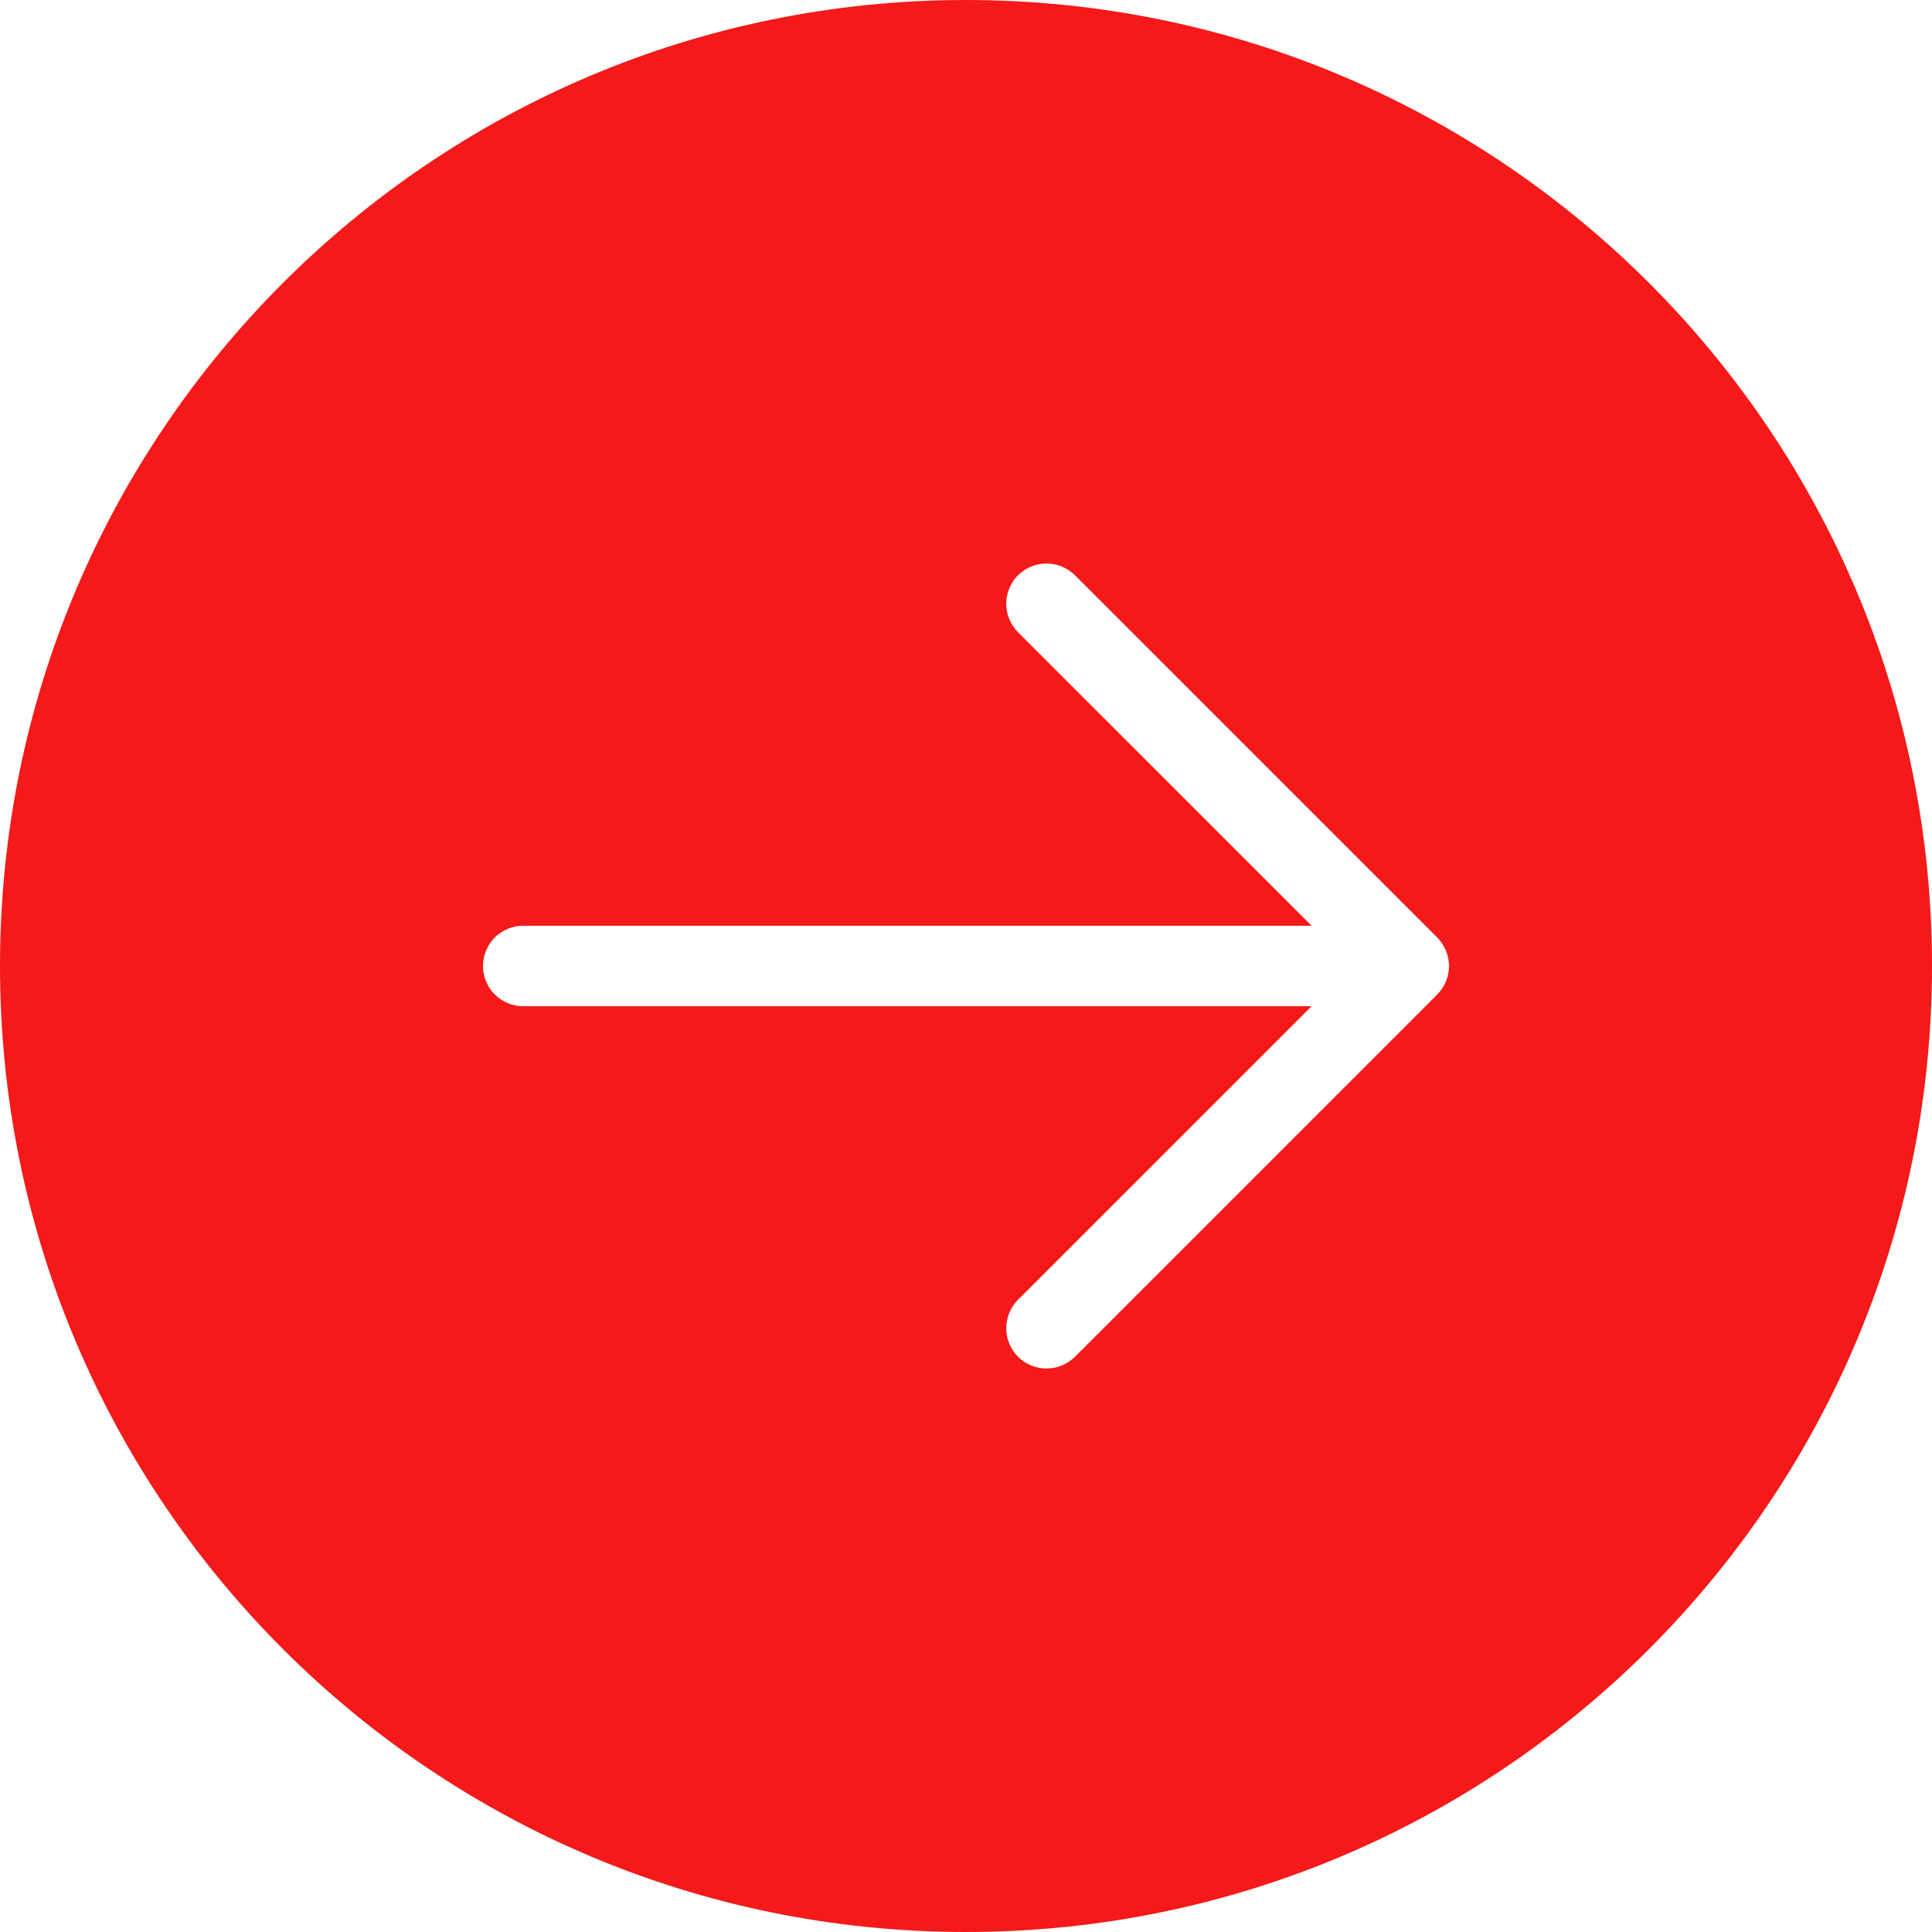 <?xml version="1.0" encoding="UTF-8"?> <svg xmlns="http://www.w3.org/2000/svg" width="24" height="24" viewBox="0 0 24 24" fill="none"> <path fill-rule="evenodd" clip-rule="evenodd" d="M12 24C18.627 24 24 18.627 24 12C24 5.373 18.627 0 12 0C5.373 0 0 5.373 0 12C0 18.627 5.373 24 12 24ZM12.5 7.5C12.5 7.367 12.553 7.24 12.646 7.146C12.693 7.1 12.748 7.063 12.809 7.038C12.869 7.013 12.934 7 13 7C13.066 7 13.131 7.013 13.191 7.038C13.252 7.063 13.307 7.1 13.354 7.146L17.854 11.646C17.855 11.648 17.856 11.649 17.858 11.651C17.868 11.661 17.878 11.672 17.887 11.683C17.89 11.687 17.893 11.691 17.896 11.696C17.898 11.698 17.899 11.7 17.901 11.702C17.902 11.704 17.903 11.705 17.905 11.707C17.908 11.712 17.912 11.717 17.916 11.722C17.919 11.728 17.923 11.733 17.926 11.739C17.927 11.741 17.928 11.743 17.929 11.745C17.933 11.751 17.937 11.758 17.941 11.764C17.945 11.772 17.948 11.78 17.952 11.787C17.955 11.794 17.959 11.801 17.962 11.809C17.965 11.816 17.967 11.824 17.97 11.831C17.971 11.833 17.971 11.835 17.972 11.837C17.974 11.843 17.977 11.849 17.978 11.855C17.981 11.862 17.982 11.87 17.984 11.877C17.985 11.88 17.985 11.882 17.986 11.884C17.988 11.89 17.989 11.896 17.99 11.902C17.992 11.909 17.992 11.916 17.994 11.922C17.994 11.924 17.994 11.927 17.994 11.929C17.995 11.931 17.995 11.934 17.995 11.936C17.996 11.941 17.997 11.946 17.997 11.951C17.999 11.967 18 11.983 18 12C18 12.017 17.999 12.033 17.997 12.049C17.997 12.057 17.995 12.064 17.994 12.071C17.993 12.08 17.992 12.089 17.99 12.098C17.989 12.104 17.988 12.11 17.986 12.116C17.985 12.118 17.985 12.12 17.984 12.123C17.984 12.125 17.983 12.127 17.983 12.129C17.981 12.134 17.98 12.14 17.978 12.145C17.977 12.15 17.975 12.155 17.973 12.16C17.972 12.163 17.971 12.166 17.97 12.169C17.967 12.176 17.965 12.184 17.962 12.191C17.96 12.197 17.957 12.202 17.955 12.207C17.954 12.209 17.953 12.211 17.952 12.213C17.951 12.215 17.95 12.217 17.949 12.219C17.947 12.224 17.944 12.23 17.941 12.236C17.938 12.24 17.936 12.245 17.933 12.249C17.932 12.251 17.93 12.253 17.929 12.255C17.928 12.257 17.927 12.259 17.926 12.261C17.923 12.267 17.919 12.272 17.916 12.278C17.912 12.283 17.908 12.288 17.905 12.293C17.903 12.295 17.902 12.296 17.901 12.298C17.899 12.3 17.898 12.302 17.896 12.304C17.893 12.309 17.89 12.313 17.887 12.317C17.878 12.328 17.868 12.338 17.858 12.348C17.857 12.35 17.856 12.351 17.855 12.352C17.855 12.352 17.854 12.353 17.854 12.354L13.354 16.854C13.26 16.947 13.133 17 13 17C12.867 17 12.74 16.947 12.646 16.854C12.553 16.76 12.5 16.633 12.5 16.5C12.5 16.367 12.553 16.24 12.646 16.146L16.293 12.5H6.5C6.367 12.5 6.24 12.447 6.146 12.354C6.053 12.26 6 12.133 6 12C6 11.867 6.053 11.74 6.146 11.646C6.24 11.553 6.367 11.5 6.5 11.5H16.293L12.646 7.854C12.553 7.76 12.5 7.633 12.5 7.5Z" fill="#F51919"></path> </svg> 